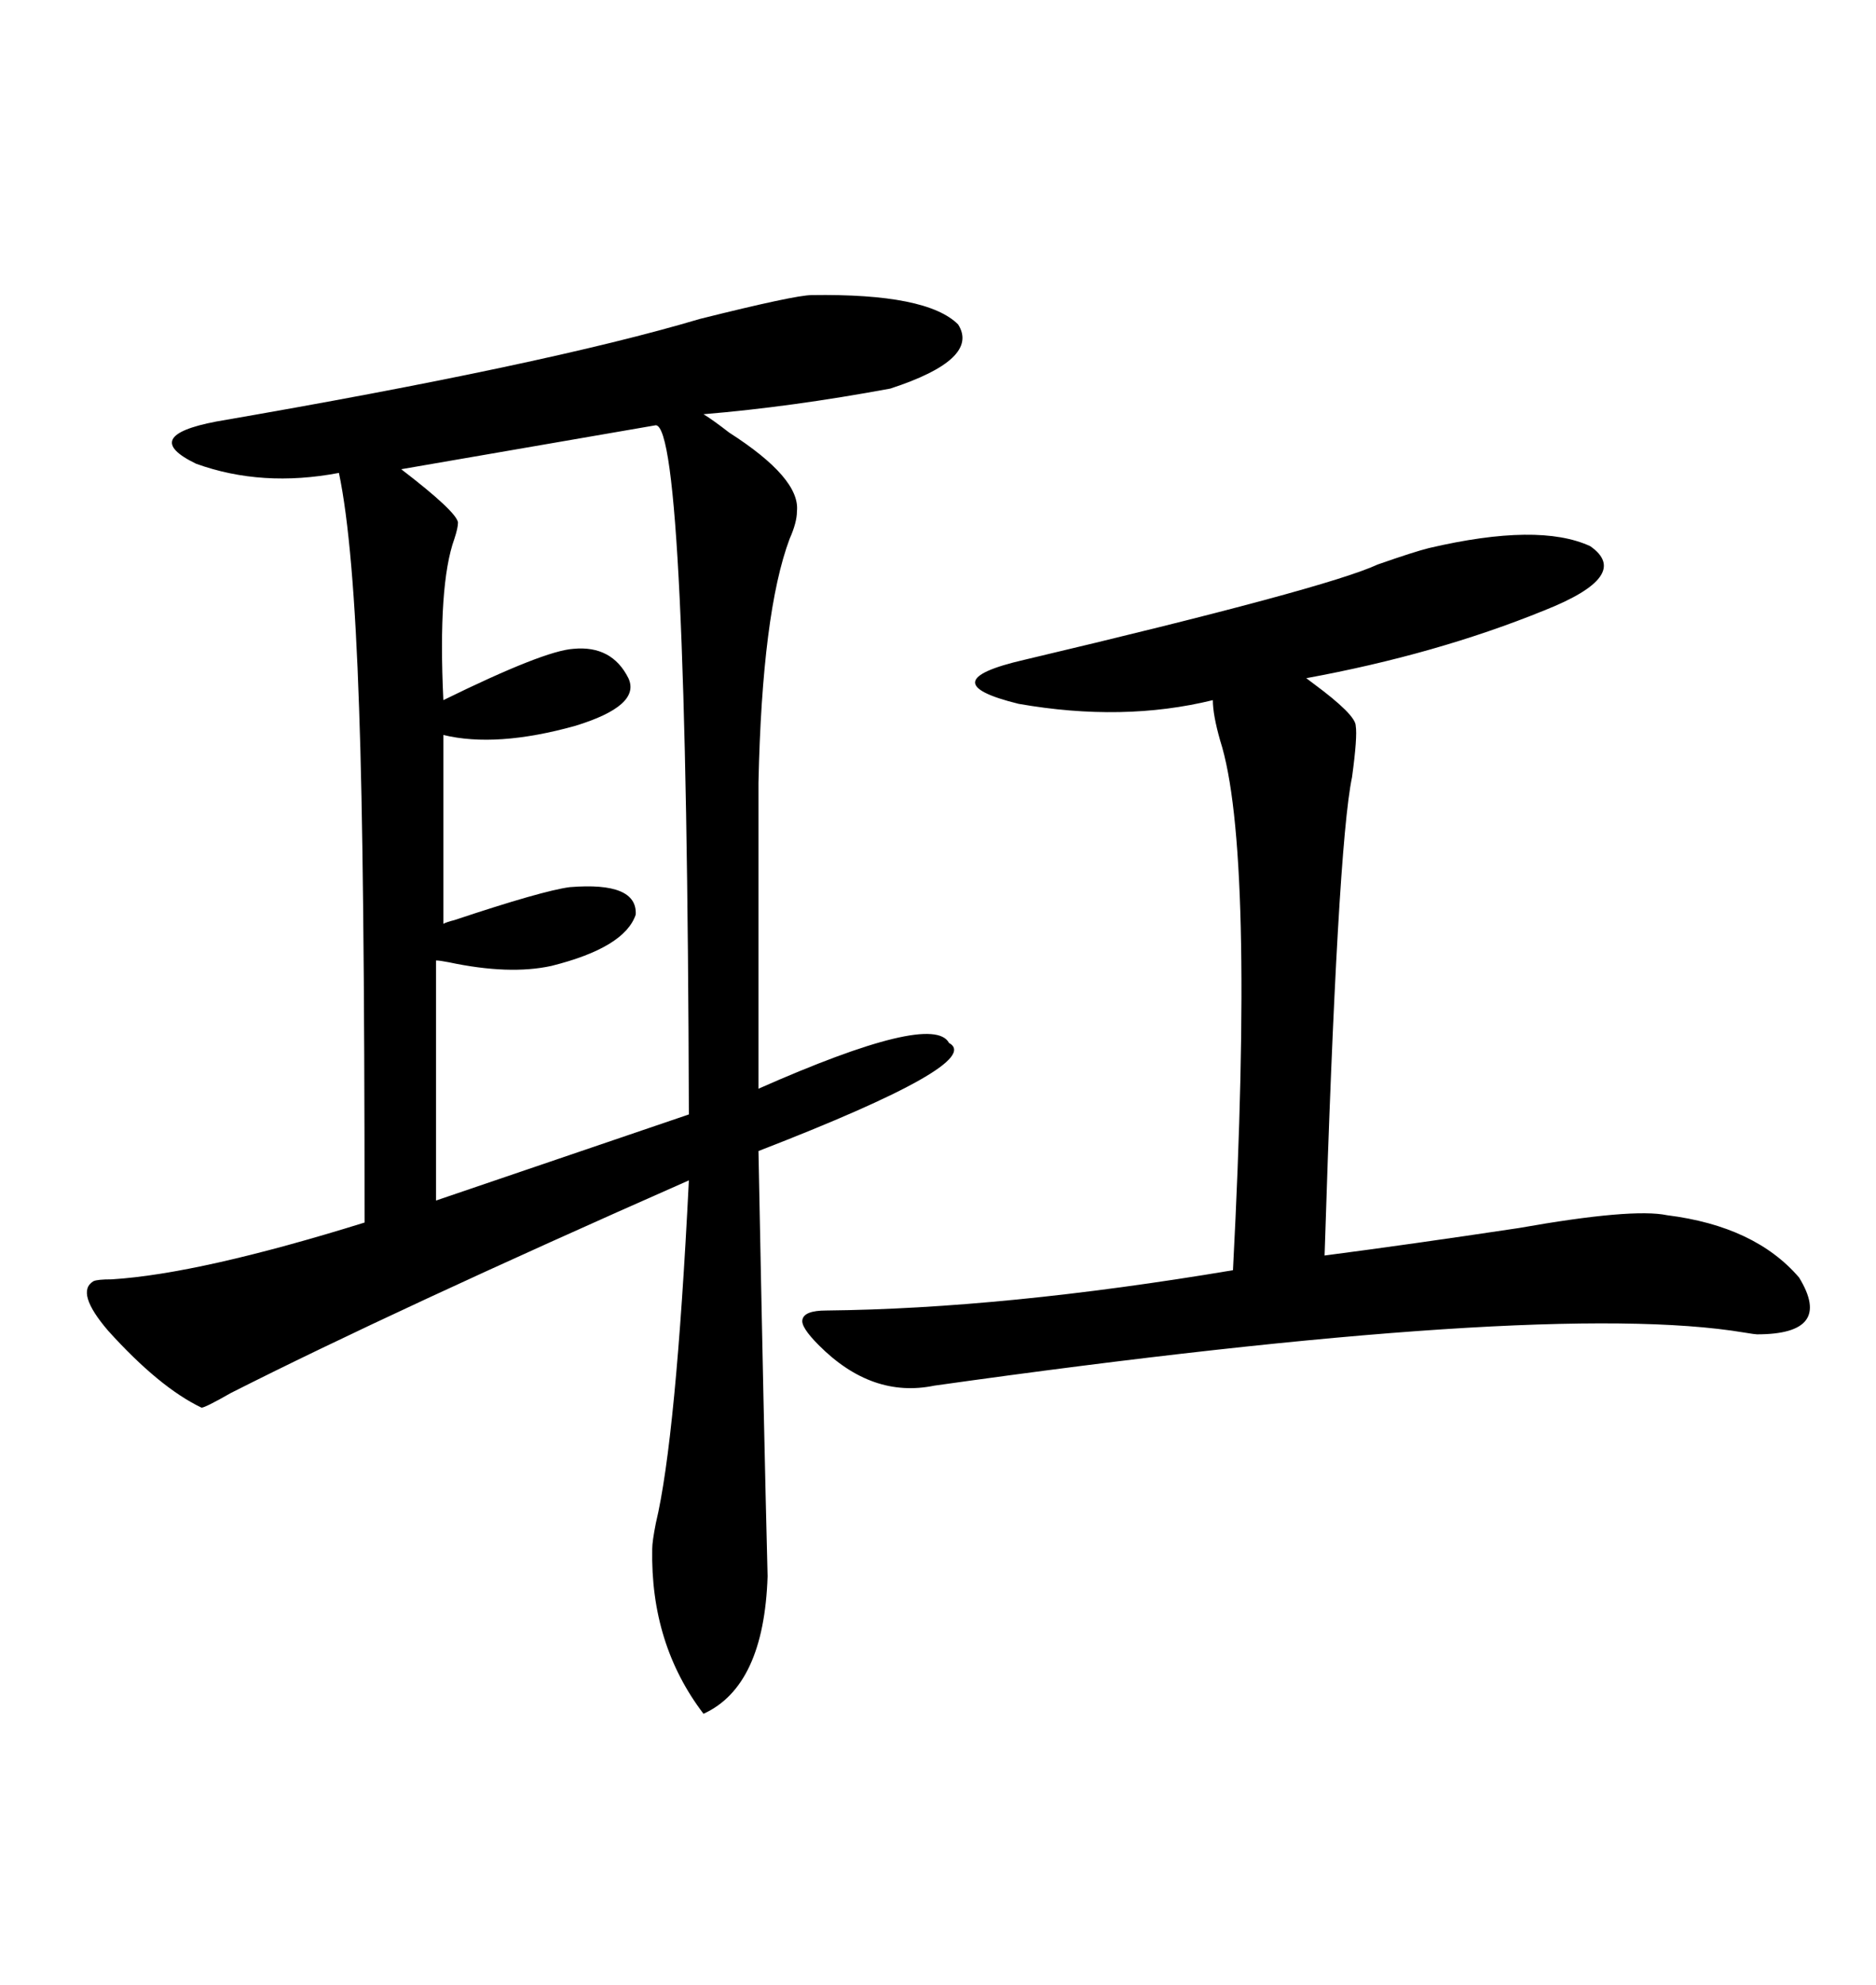 <svg xmlns="http://www.w3.org/2000/svg" xmlns:xlink="http://www.w3.org/1999/xlink" width="300" height="317.285"><path d="M129.79 47.17L129.79 47.17Q148.24 46.88 153.22 51.86L153.22 51.86Q156.74 57.42 142.38 62.11L142.38 62.11Q126.56 65.04 112.50 66.21L112.50 66.21Q113.96 67.09 116.60 69.14L116.60 69.14Q128.03 76.46 127.44 81.74L127.44 81.74Q127.44 83.50 126.27 86.13L126.27 86.13Q121.88 97.85 121.29 125.10L121.29 125.10L121.29 174.02Q149.12 161.72 151.76 166.70L151.76 166.70Q157.62 169.92 121.29 183.98L121.29 183.98Q122.17 229.39 122.75 251.95L122.75 251.95Q122.17 269.53 112.50 273.93L112.50 273.93Q104.00 262.79 104.30 247.56L104.30 247.56Q104.30 246.39 104.88 243.46L104.88 243.46Q108.11 229.98 110.16 188.67L110.16 188.67Q62.99 209.47 36.91 222.66L36.91 222.66Q32.81 225 32.23 225L32.23 225Q25.49 221.78 17.29 212.70L17.29 212.70Q12.01 206.54 14.94 204.79L14.94 204.79Q15.53 204.49 17.87 204.49L17.87 204.49Q31.93 203.61 58.30 195.41L58.30 195.41Q58.30 137.11 57.42 113.09L57.42 113.09Q56.54 86.72 54.20 75.59L54.20 75.59Q41.89 77.93 31.35 74.12L31.35 74.12Q22.27 69.73 34.57 67.38L34.57 67.38Q87.30 58.30 111.91 50.98L111.91 50.98Q127.15 47.17 129.79 47.17ZM132.13 209.47L132.13 209.47Q160.55 209.18 197.17 203.03L197.17 203.03Q200.68 135.64 195.12 118.36L195.12 118.36Q193.95 114.26 193.95 111.91L193.95 111.91Q179.59 115.43 162.89 112.50L162.89 112.50Q148.54 108.98 163.77 105.47L163.77 105.47Q212.11 94.04 220.31 90.23L220.31 90.23Q226.17 88.18 228.52 87.60L228.52 87.60Q246.09 83.50 254.30 87.30L254.30 87.30Q261.04 91.99 246.97 97.56L246.97 97.56Q229.69 104.59 208.89 108.40L208.89 108.40Q208.89 108.40 210.06 109.28L210.06 109.28Q216.80 114.26 216.80 116.02L216.80 116.02Q217.09 117.77 216.21 124.22L216.21 124.22Q213.87 135.35 211.82 200.68L211.82 200.68Q225.29 198.93 242.87 196.29L242.87 196.29Q261.04 193.07 266.60 194.24L266.60 194.24Q280.66 196.00 287.70 204.20L287.70 204.20Q293.26 213.28 280.96 213.28L280.96 213.28Q280.66 213.28 278.91 212.99L278.91 212.99Q247.27 207.71 149.41 221.48L149.41 221.48Q139.45 223.54 130.96 215.04L130.96 215.04Q128.03 212.11 128.32 210.94L128.32 210.94Q128.61 209.47 132.13 209.47ZM104.88 67.97L104.88 67.97L64.16 75Q72.95 81.74 73.24 83.50L73.24 83.50Q73.24 84.38 72.66 86.13L72.66 86.13Q70.02 93.46 70.90 111.91L70.90 111.91Q87.01 104.00 91.70 103.71L91.70 103.71Q97.85 103.13 100.49 108.40L100.49 108.40Q102.54 112.79 91.99 116.02L91.99 116.02Q79.39 119.53 70.90 117.48L70.90 117.48L70.90 147.66Q71.48 147.36 72.66 147.07L72.66 147.07Q86.72 142.38 91.11 141.80L91.11 141.80Q101.95 140.92 101.66 146.19L101.66 146.19Q99.90 151.46 88.18 154.39L88.18 154.39Q81.45 155.86 71.78 153.81L71.78 153.81Q70.31 153.52 69.73 153.52L69.73 153.52L69.73 191.89L110.16 178.13Q109.86 68.26 104.88 67.97Z"/></svg>